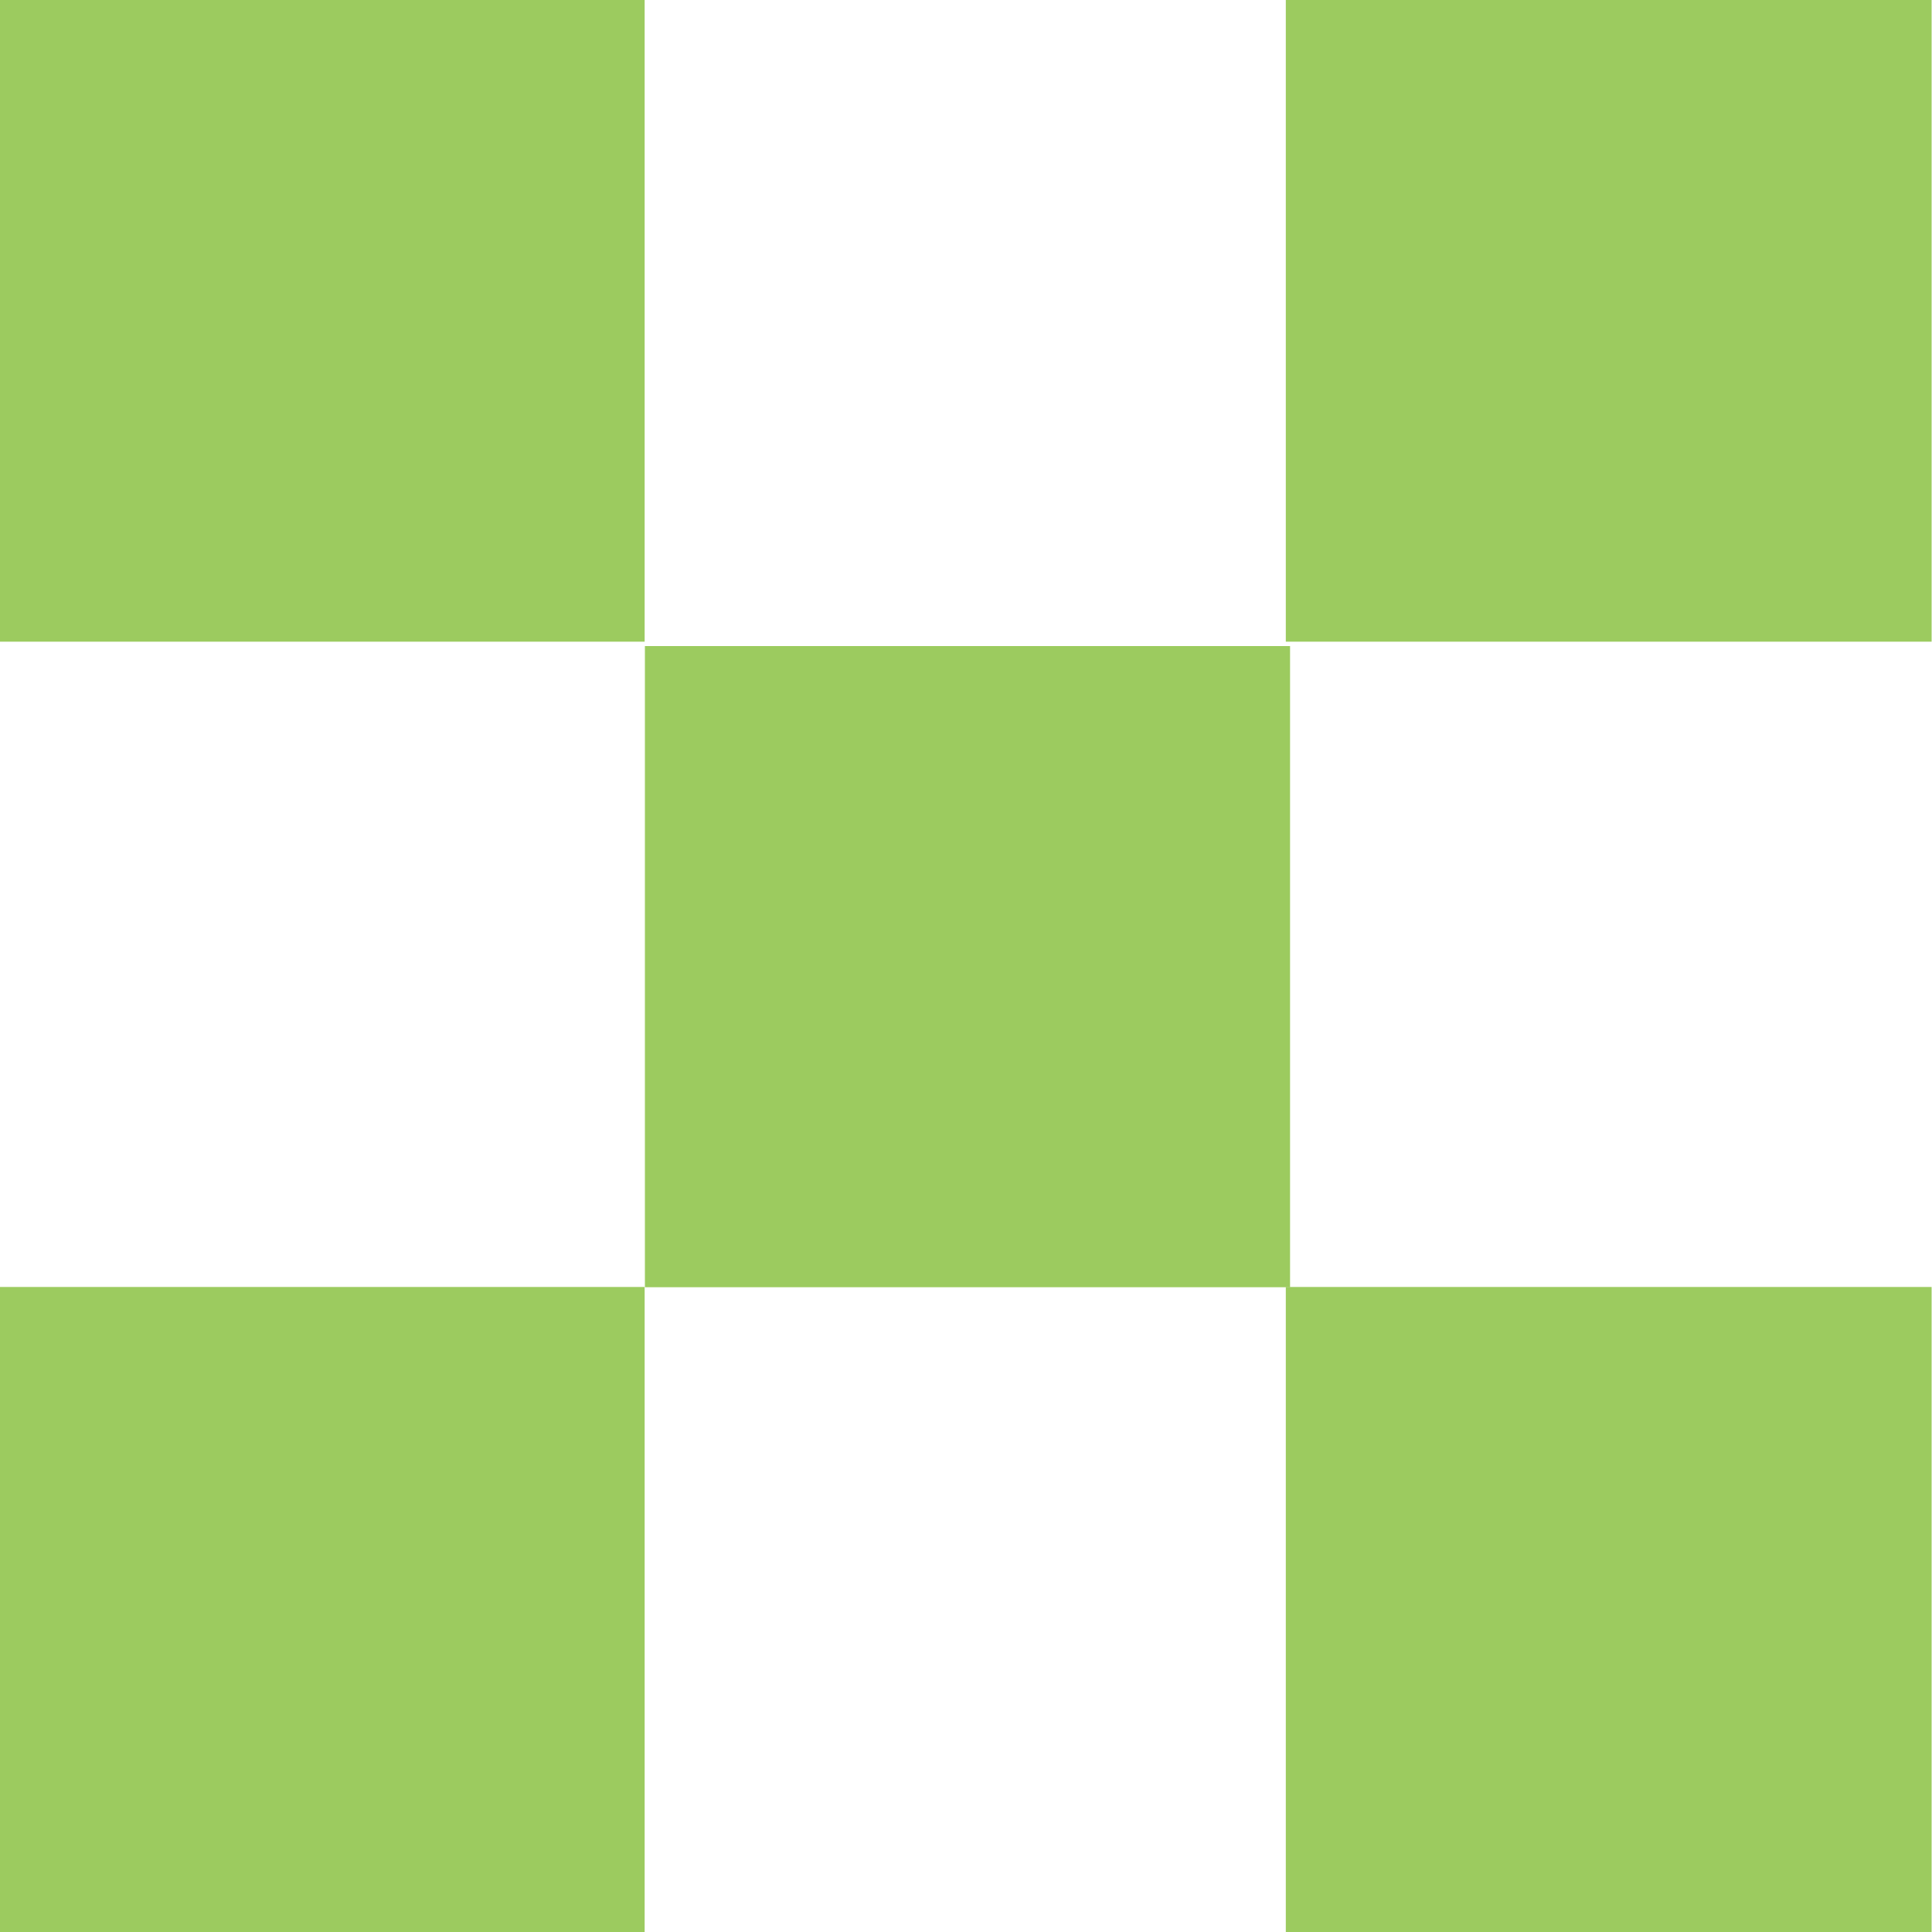 <svg 
 xmlns="http://www.w3.org/2000/svg"
 xmlns:xlink="http://www.w3.org/1999/xlink"
 width="15px" height="15px">
<path fill-rule="evenodd"  fill="rgb(156, 203, 95)"
 d="M-0.009,0.000 L5.005,0.000 L5.005,4.982 L-0.009,4.982 L-0.009,0.000 Z"/>
<path fill-rule="evenodd"  fill="rgb(156, 203, 95)"
 d="M9.983,0.000 L14.997,0.000 L14.997,4.982 L9.983,4.982 L9.983,0.000 Z"/>
<path fill-rule="evenodd"  fill="rgb(156, 203, 95)"
 d="M9.983,9.992 L14.997,9.992 L14.997,15.009 L9.983,15.009 L9.983,9.992 Z"/>
<path fill-rule="evenodd"  fill="rgb(156, 203, 95)"
 d="M5.007,5.016 L10.016,5.016 L10.016,9.994 L5.007,9.994 L5.007,5.016 Z"/>
<path fill-rule="evenodd"  fill="rgb(156, 203, 95)"
 d="M-0.009,9.992 L5.005,9.992 L5.005,15.009 L-0.009,15.009 L-0.009,9.992 Z"/>
</svg>